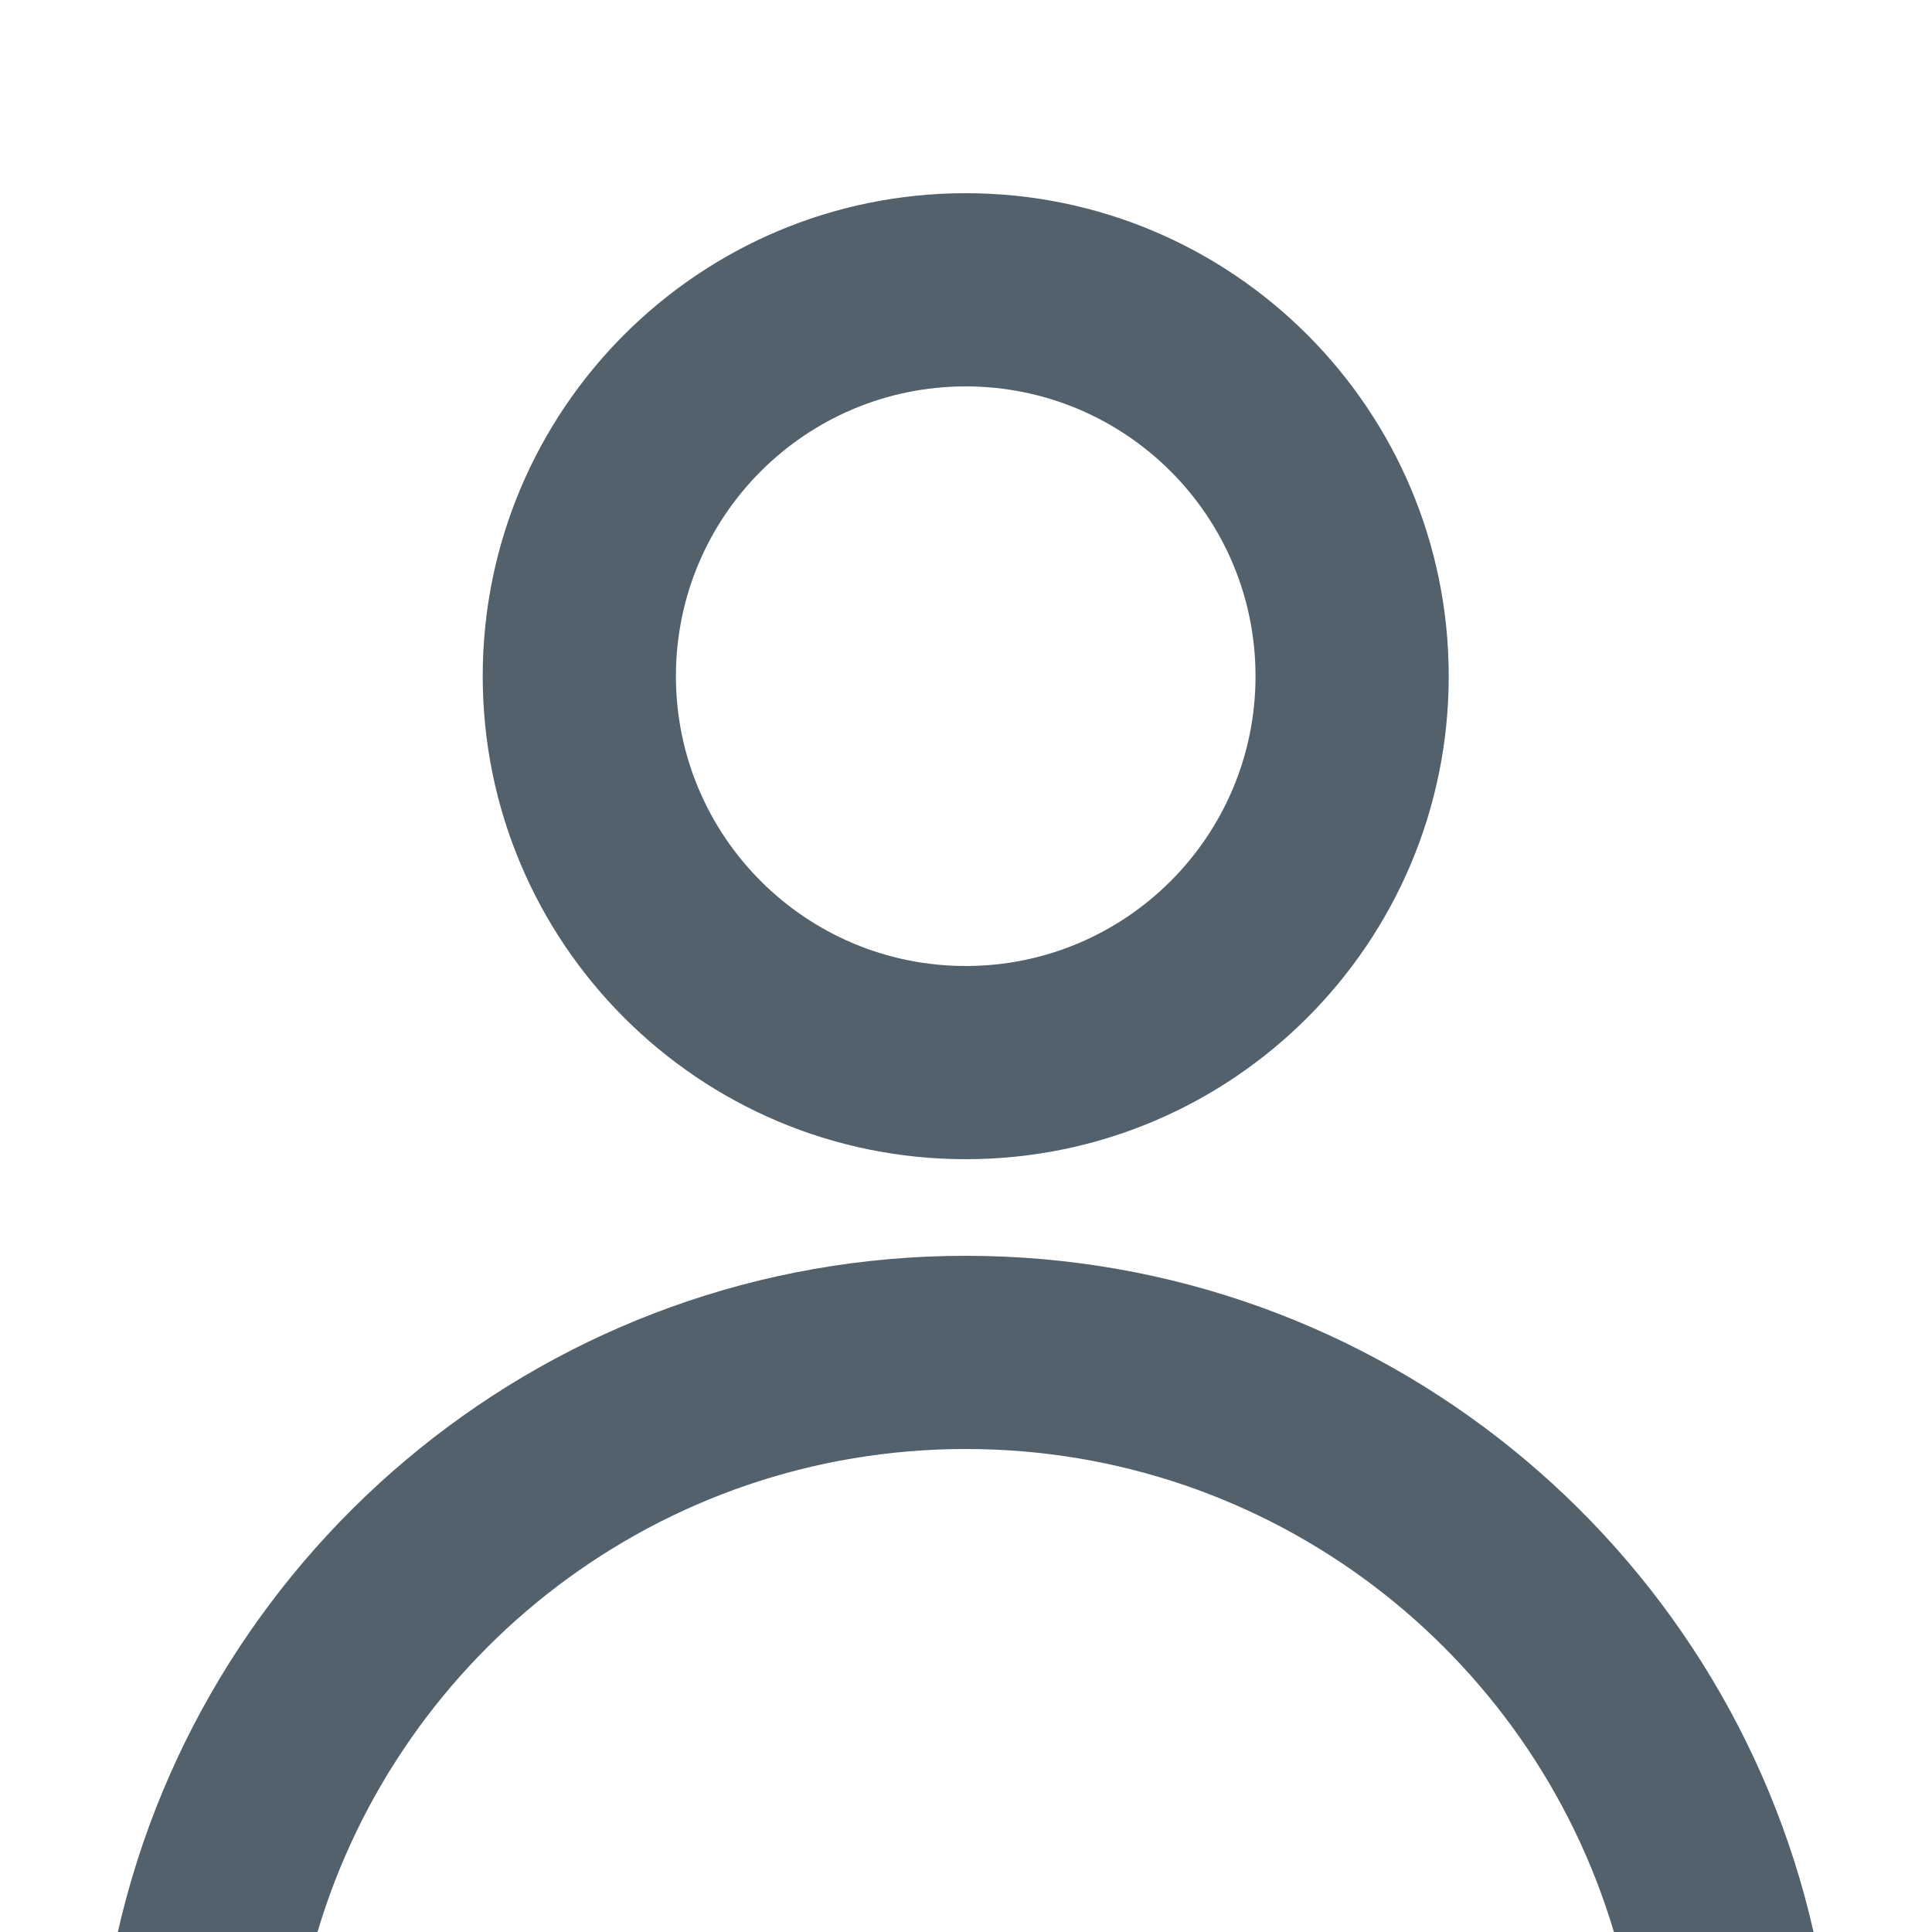 <svg width="48" height="48" viewBox="0 0 48 48" fill="none" xmlns="http://www.w3.org/2000/svg">
<path fill-rule="evenodd" clip-rule="evenodd" d="M23.993 24C27.969 24 31.193 20.776 31.193 16.8C31.193 12.824 27.969 9.6 23.993 9.6C20.016 9.6 16.793 12.824 16.793 16.8C16.793 20.776 20.016 24 23.993 24ZM23.993 28.8C30.62 28.8 35.993 23.427 35.993 16.8C35.993 10.173 30.62 4.8 23.993 4.8C17.365 4.8 11.993 10.173 11.993 16.8C11.993 23.427 17.365 28.8 23.993 28.8Z" fill="#52616B"/>
<path fill-rule="evenodd" clip-rule="evenodd" d="M40.097 48C38.032 41.06 31.603 36 23.993 36C16.382 36 9.954 41.06 7.888 48H2.928C5.111 38.381 13.713 31.2 23.993 31.2C34.272 31.2 42.875 38.381 45.057 48H40.097Z" fill="#52616B"/>
</svg>
